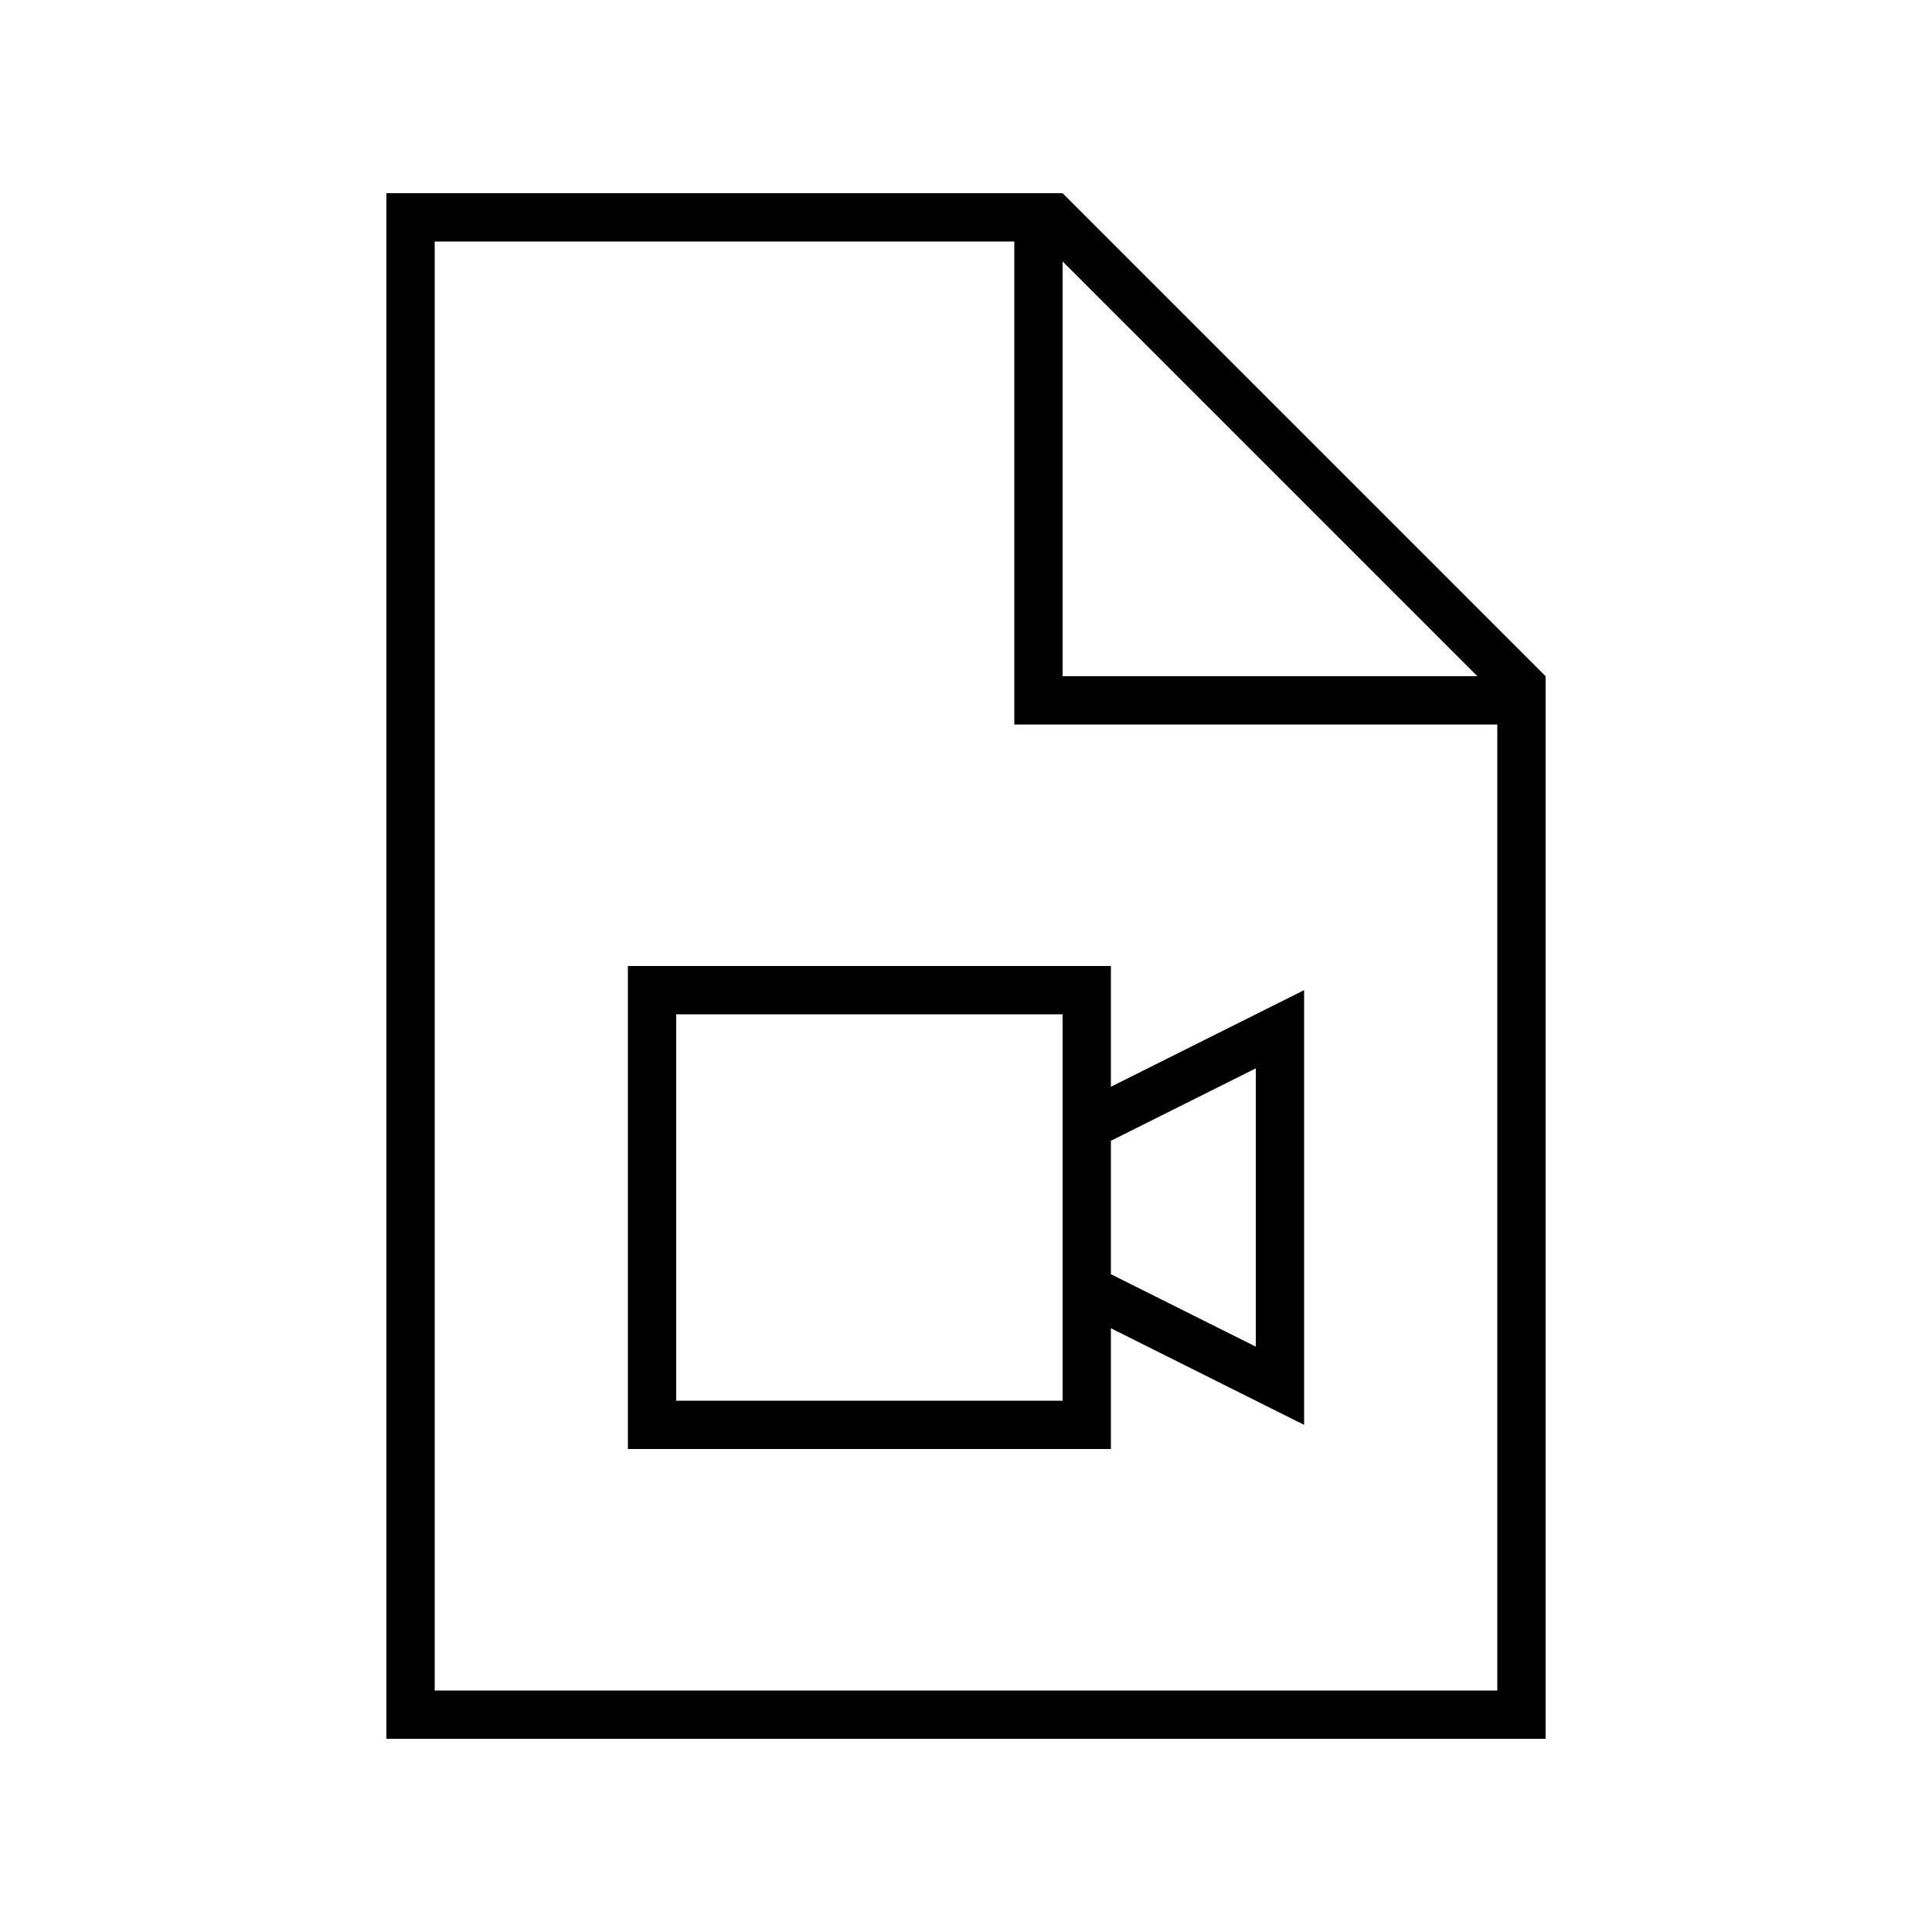 <svg xmlns="http://www.w3.org/2000/svg" viewBox="0 0 640 640"><!--! Font Awesome Pro 7.1.0 by @fontawesome - https://fontawesome.com License - https://fontawesome.com/license (Commercial License) Copyright 2025 Fonticons, Inc. --><path fill="currentColor" d="M336 80L336 240L496 240L496 560L144 560L144 80L336 80zM352 86.6L489.4 224L352 224L352 86.6zM352 64L128 64L128 576L512 576L512 224L352 64zM352 336L352 464L224 464L224 336L352 336zM368 464L368 440L432 472L432 328L368 360L368 320L208 320L208 480L368 480L368 464zM416 446.1L368 422.1L368 377.9L416 353.9L416 446.1z"/></svg>